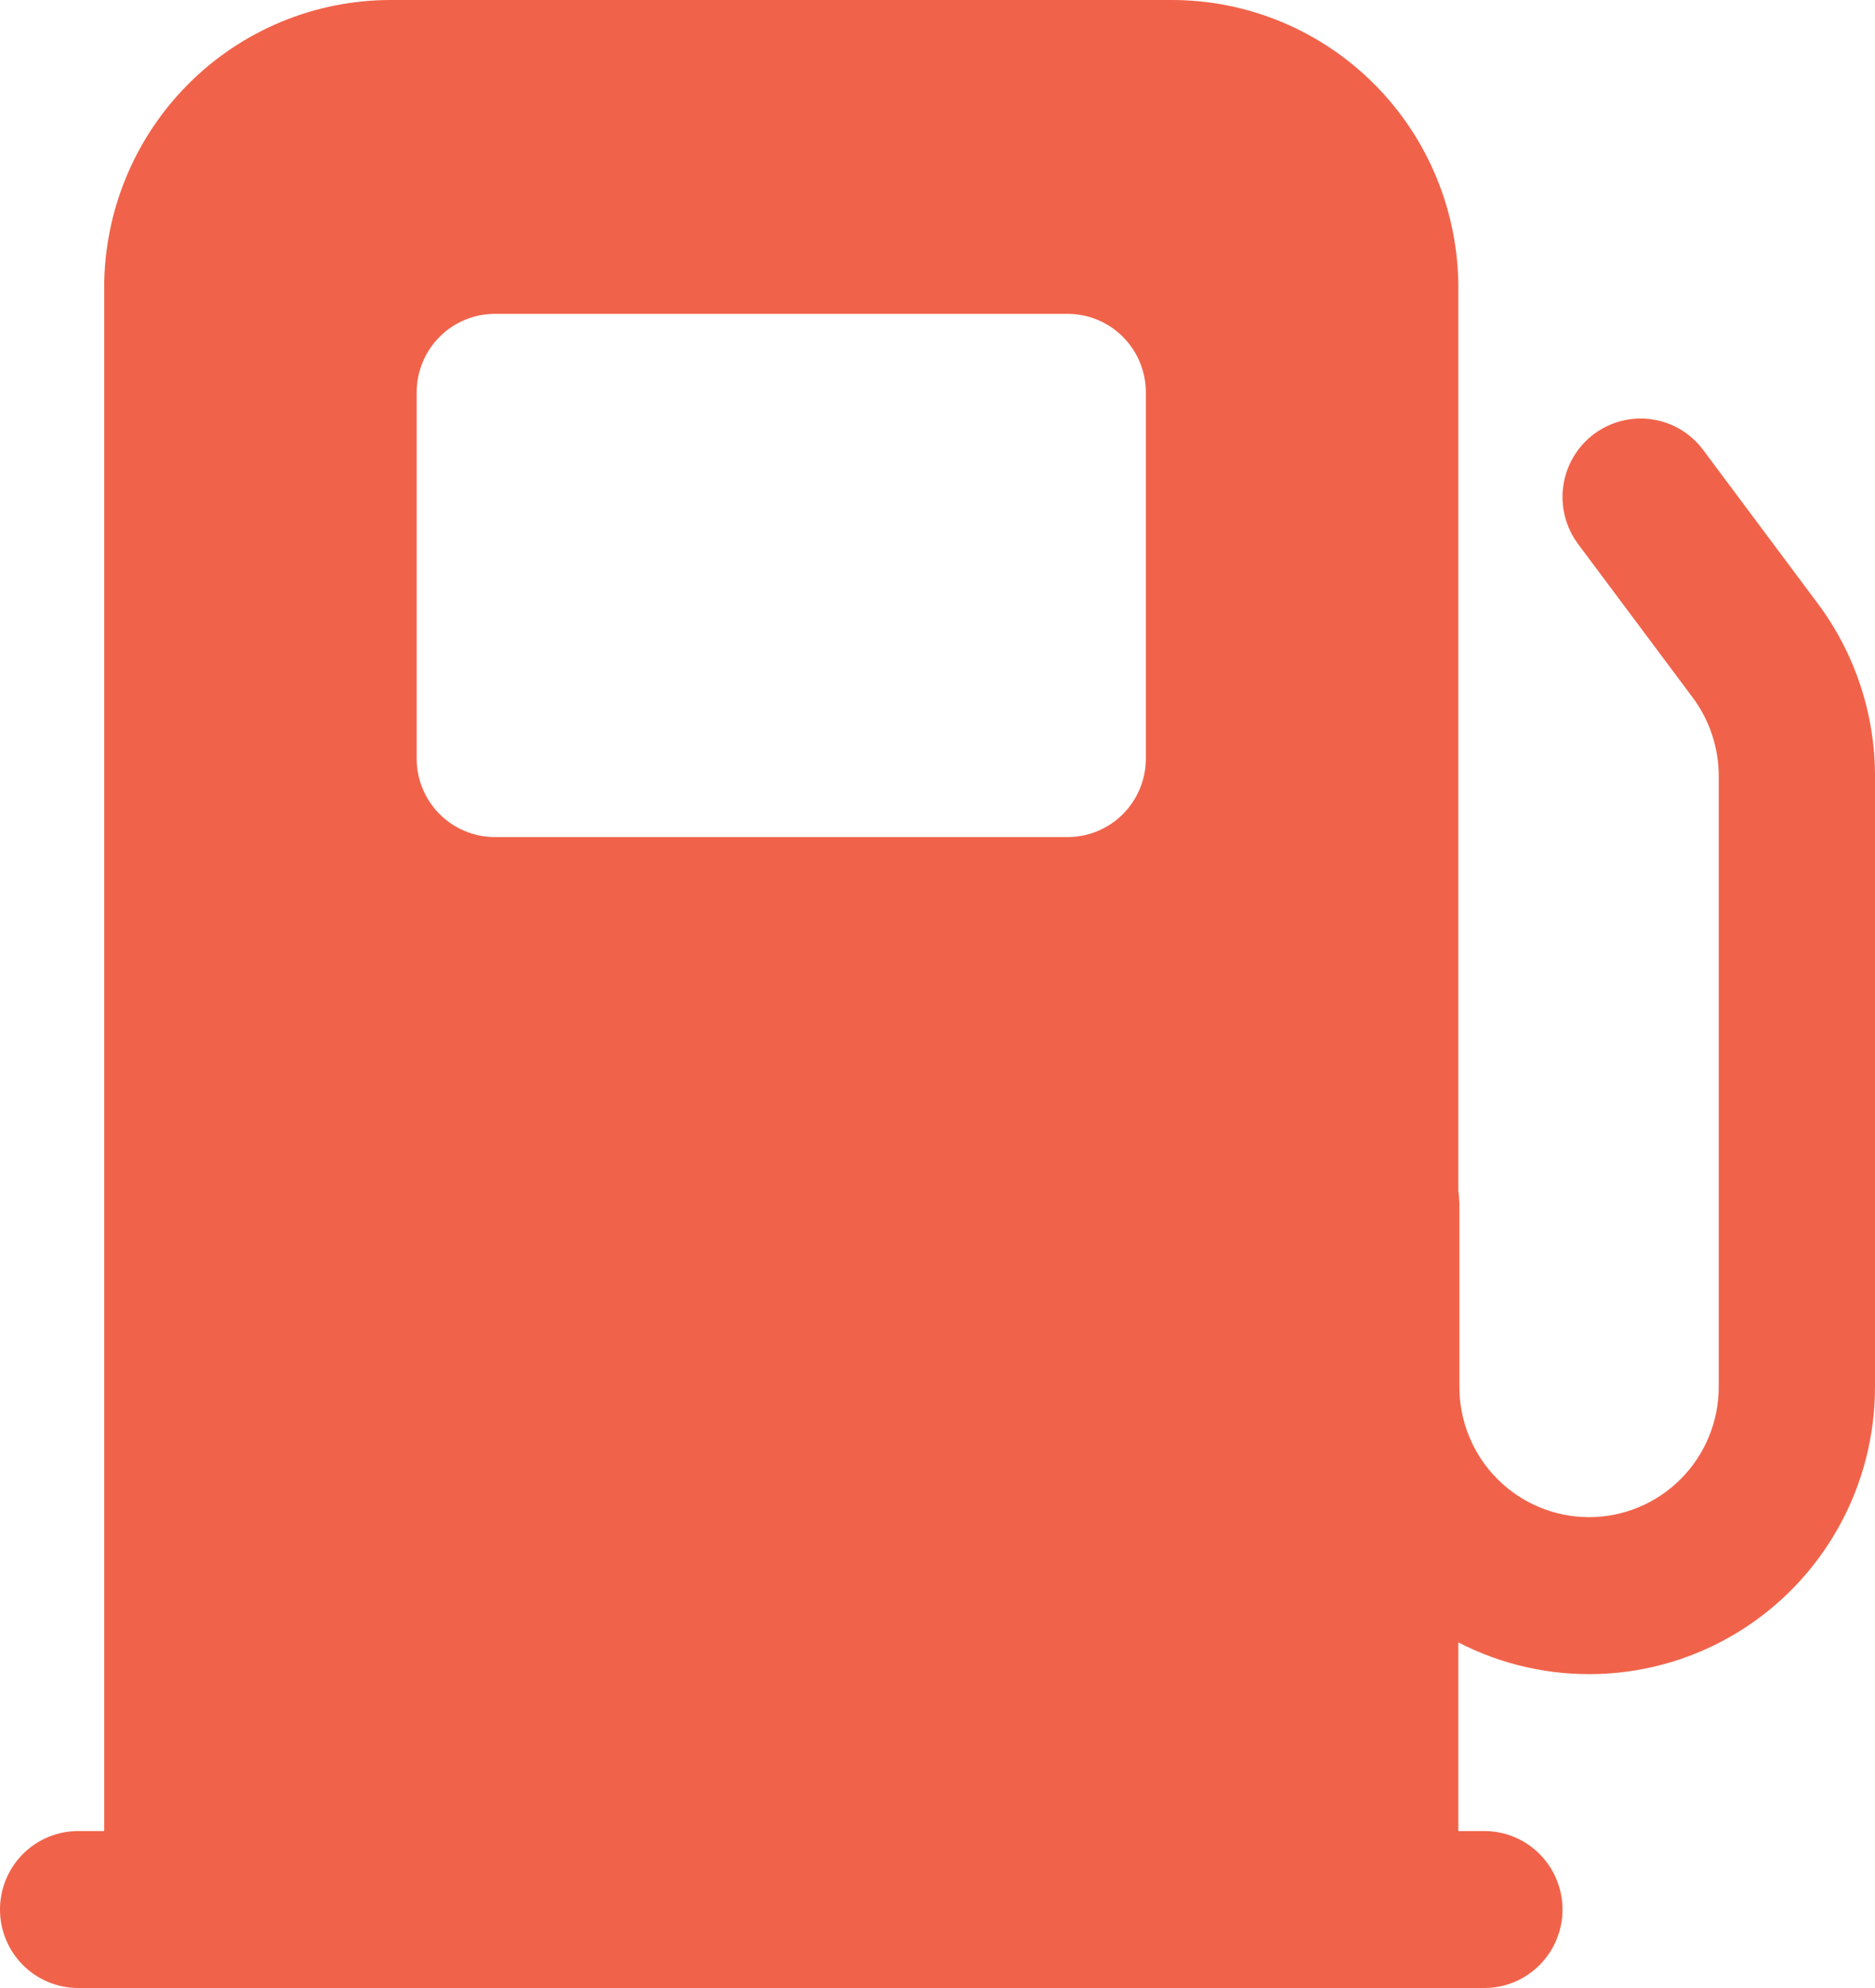 <svg width="50" height="53" viewBox="0 0 50 53" fill="none" xmlns="http://www.w3.org/2000/svg">
<path d="M10.417 0C8.391 0 6.448 0.808 5.015 2.247C3.583 3.685 2.778 5.637 2.778 7.671V48.816H2.083C1.531 48.816 1.001 49.036 0.61 49.429C0.219 49.821 0 50.353 0 50.908C0 51.463 0.219 51.995 0.61 52.387C1.001 52.78 1.531 53 2.083 53H39.583C40.136 53 40.666 52.78 41.056 52.387C41.447 51.995 41.667 51.463 41.667 50.908C41.667 50.353 41.447 49.821 41.056 49.429C40.666 49.036 40.136 48.816 39.583 48.816H38.889V43.786C40.051 44.386 41.348 44.676 42.654 44.628C43.961 44.58 45.233 44.196 46.348 43.512C47.464 42.828 48.386 41.867 49.025 40.723C49.665 39.578 50 38.287 50 36.974V20.689C50 19.03 49.464 17.415 48.472 16.087L45.417 11.995C45.085 11.551 44.592 11.257 44.045 11.179C43.498 11.101 42.942 11.243 42.5 11.576C42.058 11.909 41.766 12.405 41.688 12.954C41.609 13.503 41.752 14.061 42.083 14.505L45.139 18.597C45.589 19.2 45.833 19.936 45.833 20.689V36.974C45.833 37.431 45.744 37.882 45.57 38.303C45.396 38.725 45.142 39.108 44.82 39.43C44.499 39.753 44.118 40.008 43.698 40.183C43.279 40.358 42.829 40.447 42.375 40.447C41.921 40.447 41.471 40.358 41.052 40.183C40.632 40.008 40.251 39.753 39.93 39.43C39.608 39.108 39.354 38.725 39.18 38.303C39.006 37.882 38.917 37.431 38.917 36.974V32.079C38.914 31.966 38.905 31.853 38.889 31.741V7.671C38.889 6.664 38.691 5.666 38.307 4.735C37.923 3.805 37.361 2.959 36.651 2.247C35.942 1.534 35.1 0.969 34.173 0.584C33.246 0.198 32.253 0 31.25 0H10.417ZM11.111 10.46C11.111 9.906 11.331 9.374 11.721 8.981C12.112 8.589 12.642 8.368 13.194 8.368H28.472C29.025 8.368 29.555 8.589 29.945 8.981C30.336 9.374 30.556 9.906 30.556 10.46V20.224C30.556 20.779 30.336 21.311 29.945 21.703C29.555 22.095 29.025 22.316 28.472 22.316H13.194C12.642 22.316 12.112 22.095 11.721 21.703C11.331 21.311 11.111 20.779 11.111 20.224V10.46Z" fill="#F0634A"/>
</svg>
